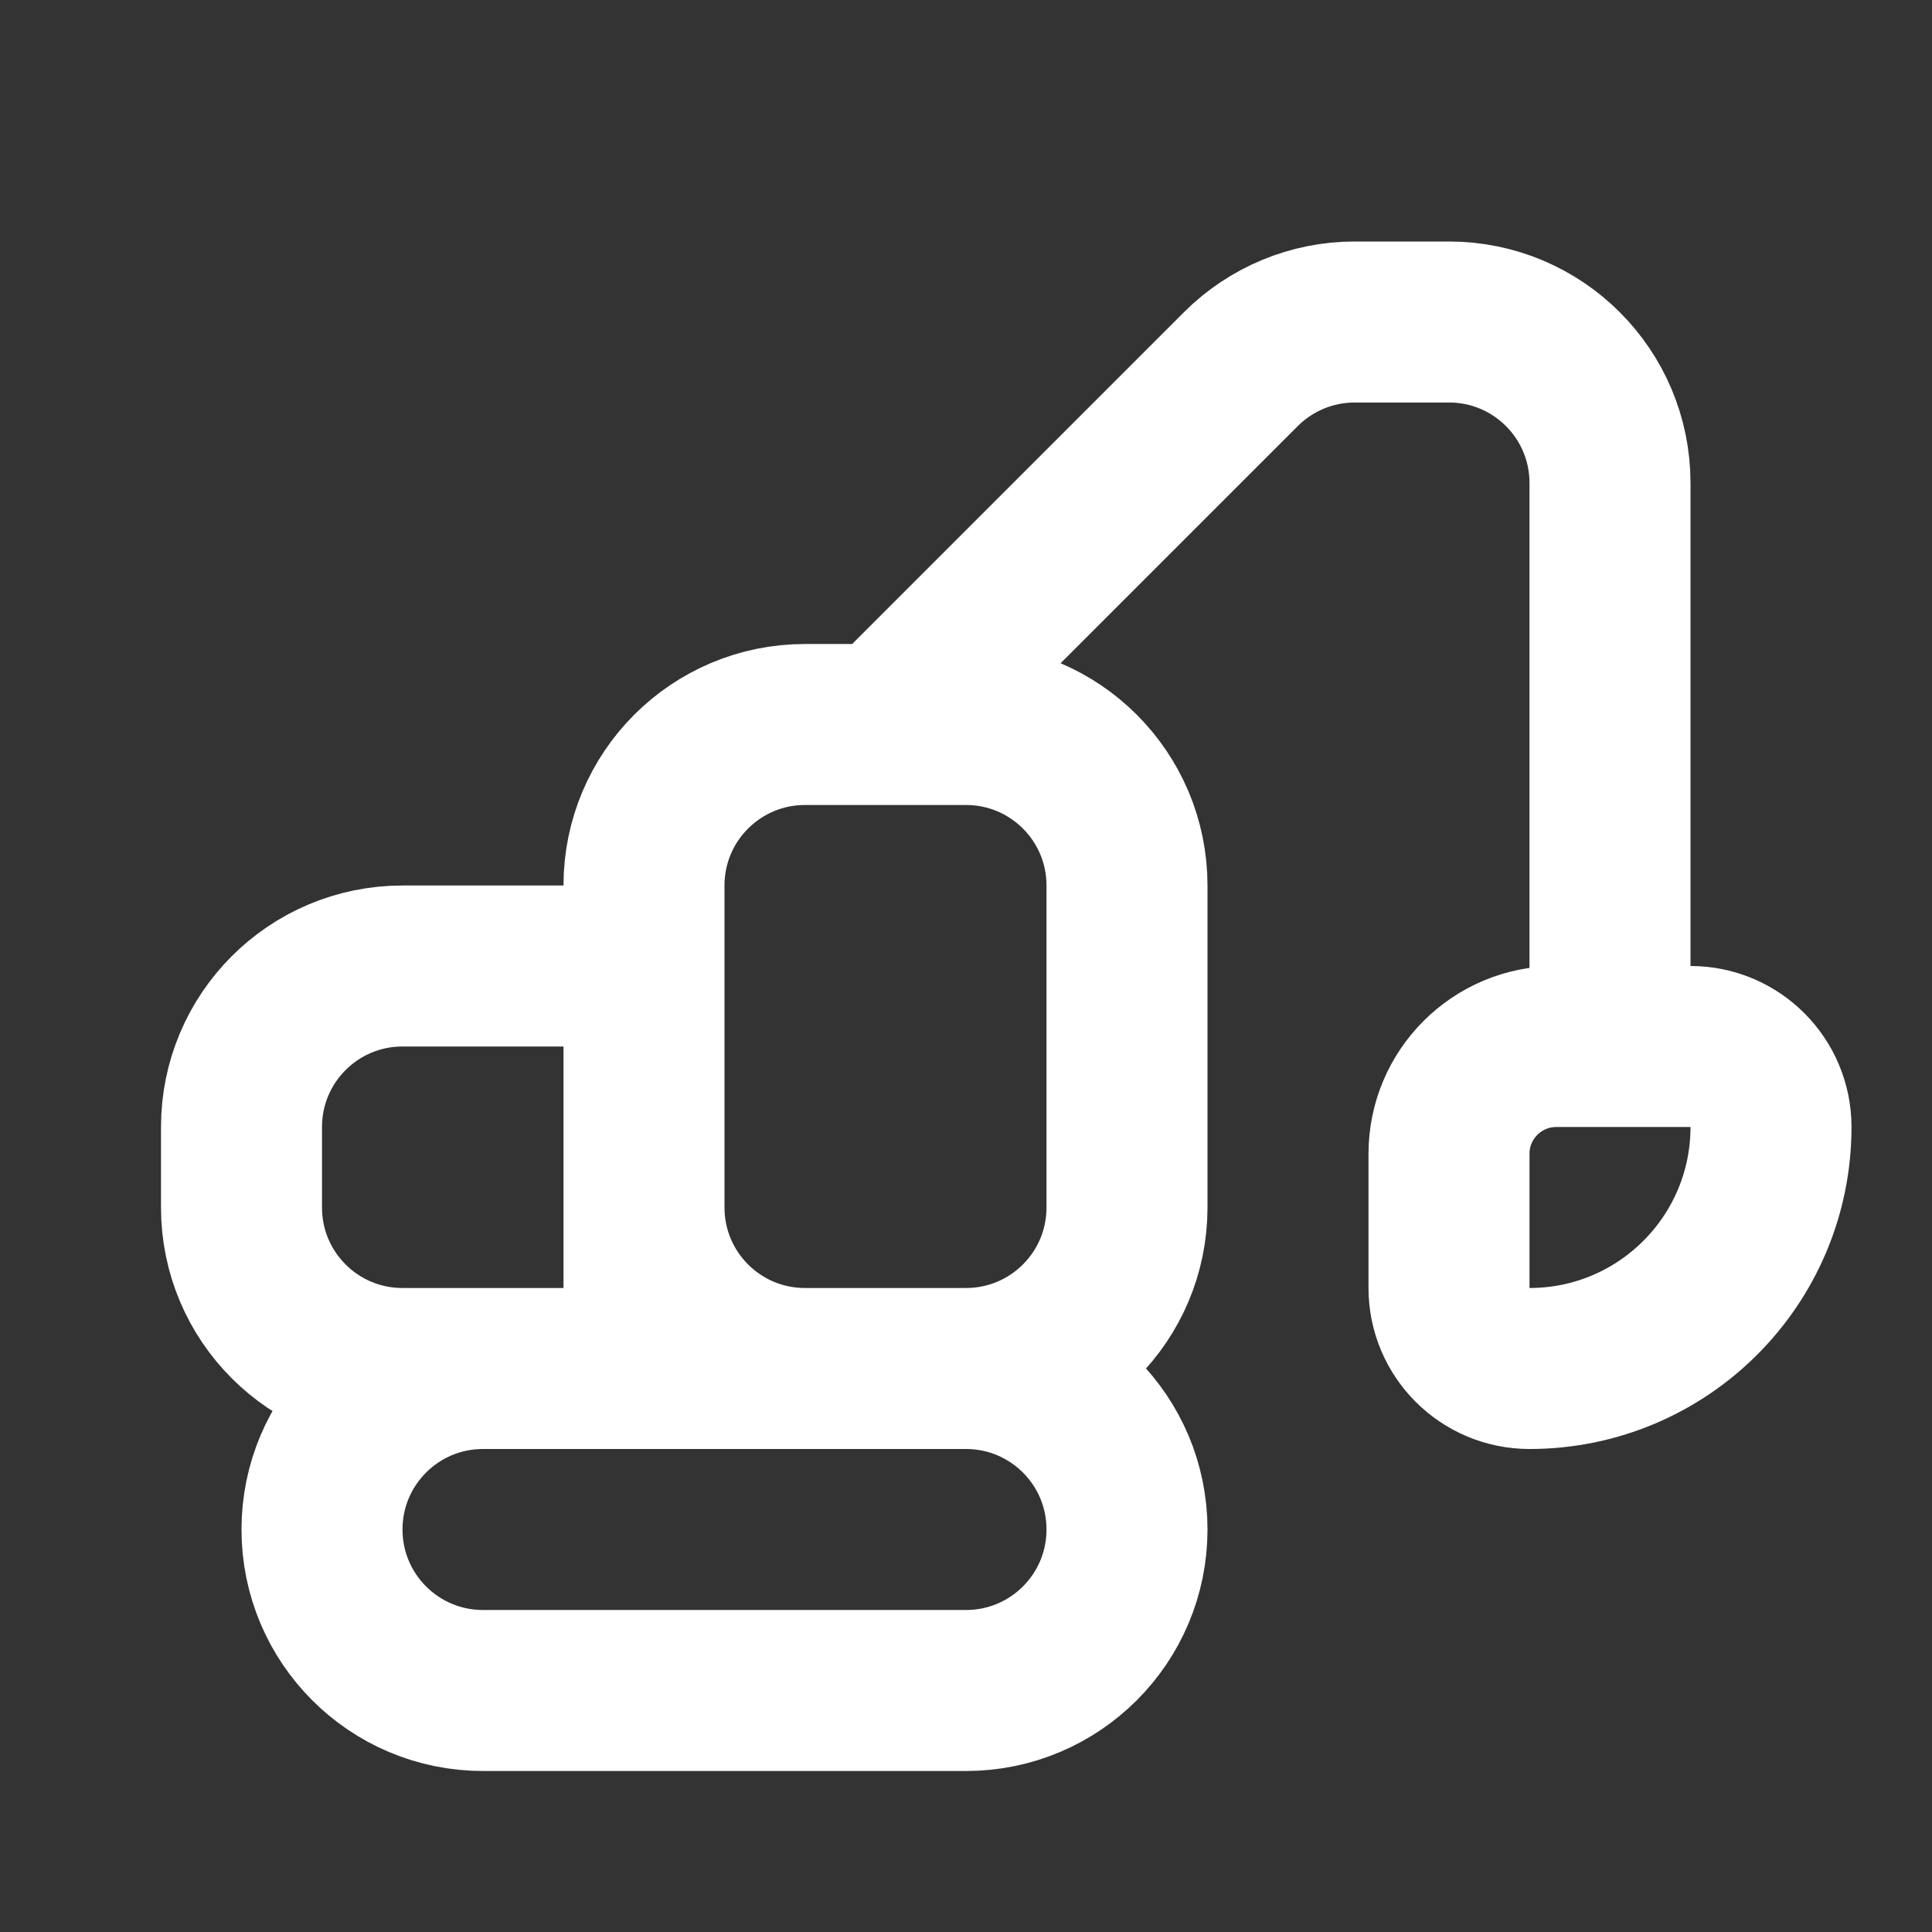 <svg xmlns="http://www.w3.org/2000/svg" width="24" height="24" viewBox="0 0 24 24" fill="none"><rect x="0" y="0" width="24" height="24" fill="#333333" stroke="none"/><path d="M11 9L15.414 4.586C15.789 4.211 16.298 4 16.828 4H18C19.105 4 20 4.895 20 6V13M10 17H12C13.105 17 14 16.105 14 15V11C14 9.895 13.105 9 12 9H10C8.895 9 8 9.895 8 11V15C8 16.105 8.895 17 10 17ZM8 12H5C3.895 12 3 12.895 3 14V15C3 16.105 3.895 17 5 17H8V12ZM22 14V14C22 13.448 21.552 13 21 13H19.333C18.597 13 18 13.597 18 14.333V16C18 16.552 18.448 17 19 17V17C20.657 17 22 15.657 22 14ZM14 19V19C14 17.895 13.105 17 12 17H6C4.895 17 4 17.895 4 19V19C4 20.105 4.895 21 6 21H12C13.105 21 14 20.105 14 19Z" stroke="white" stroke-width="2"></path></svg>